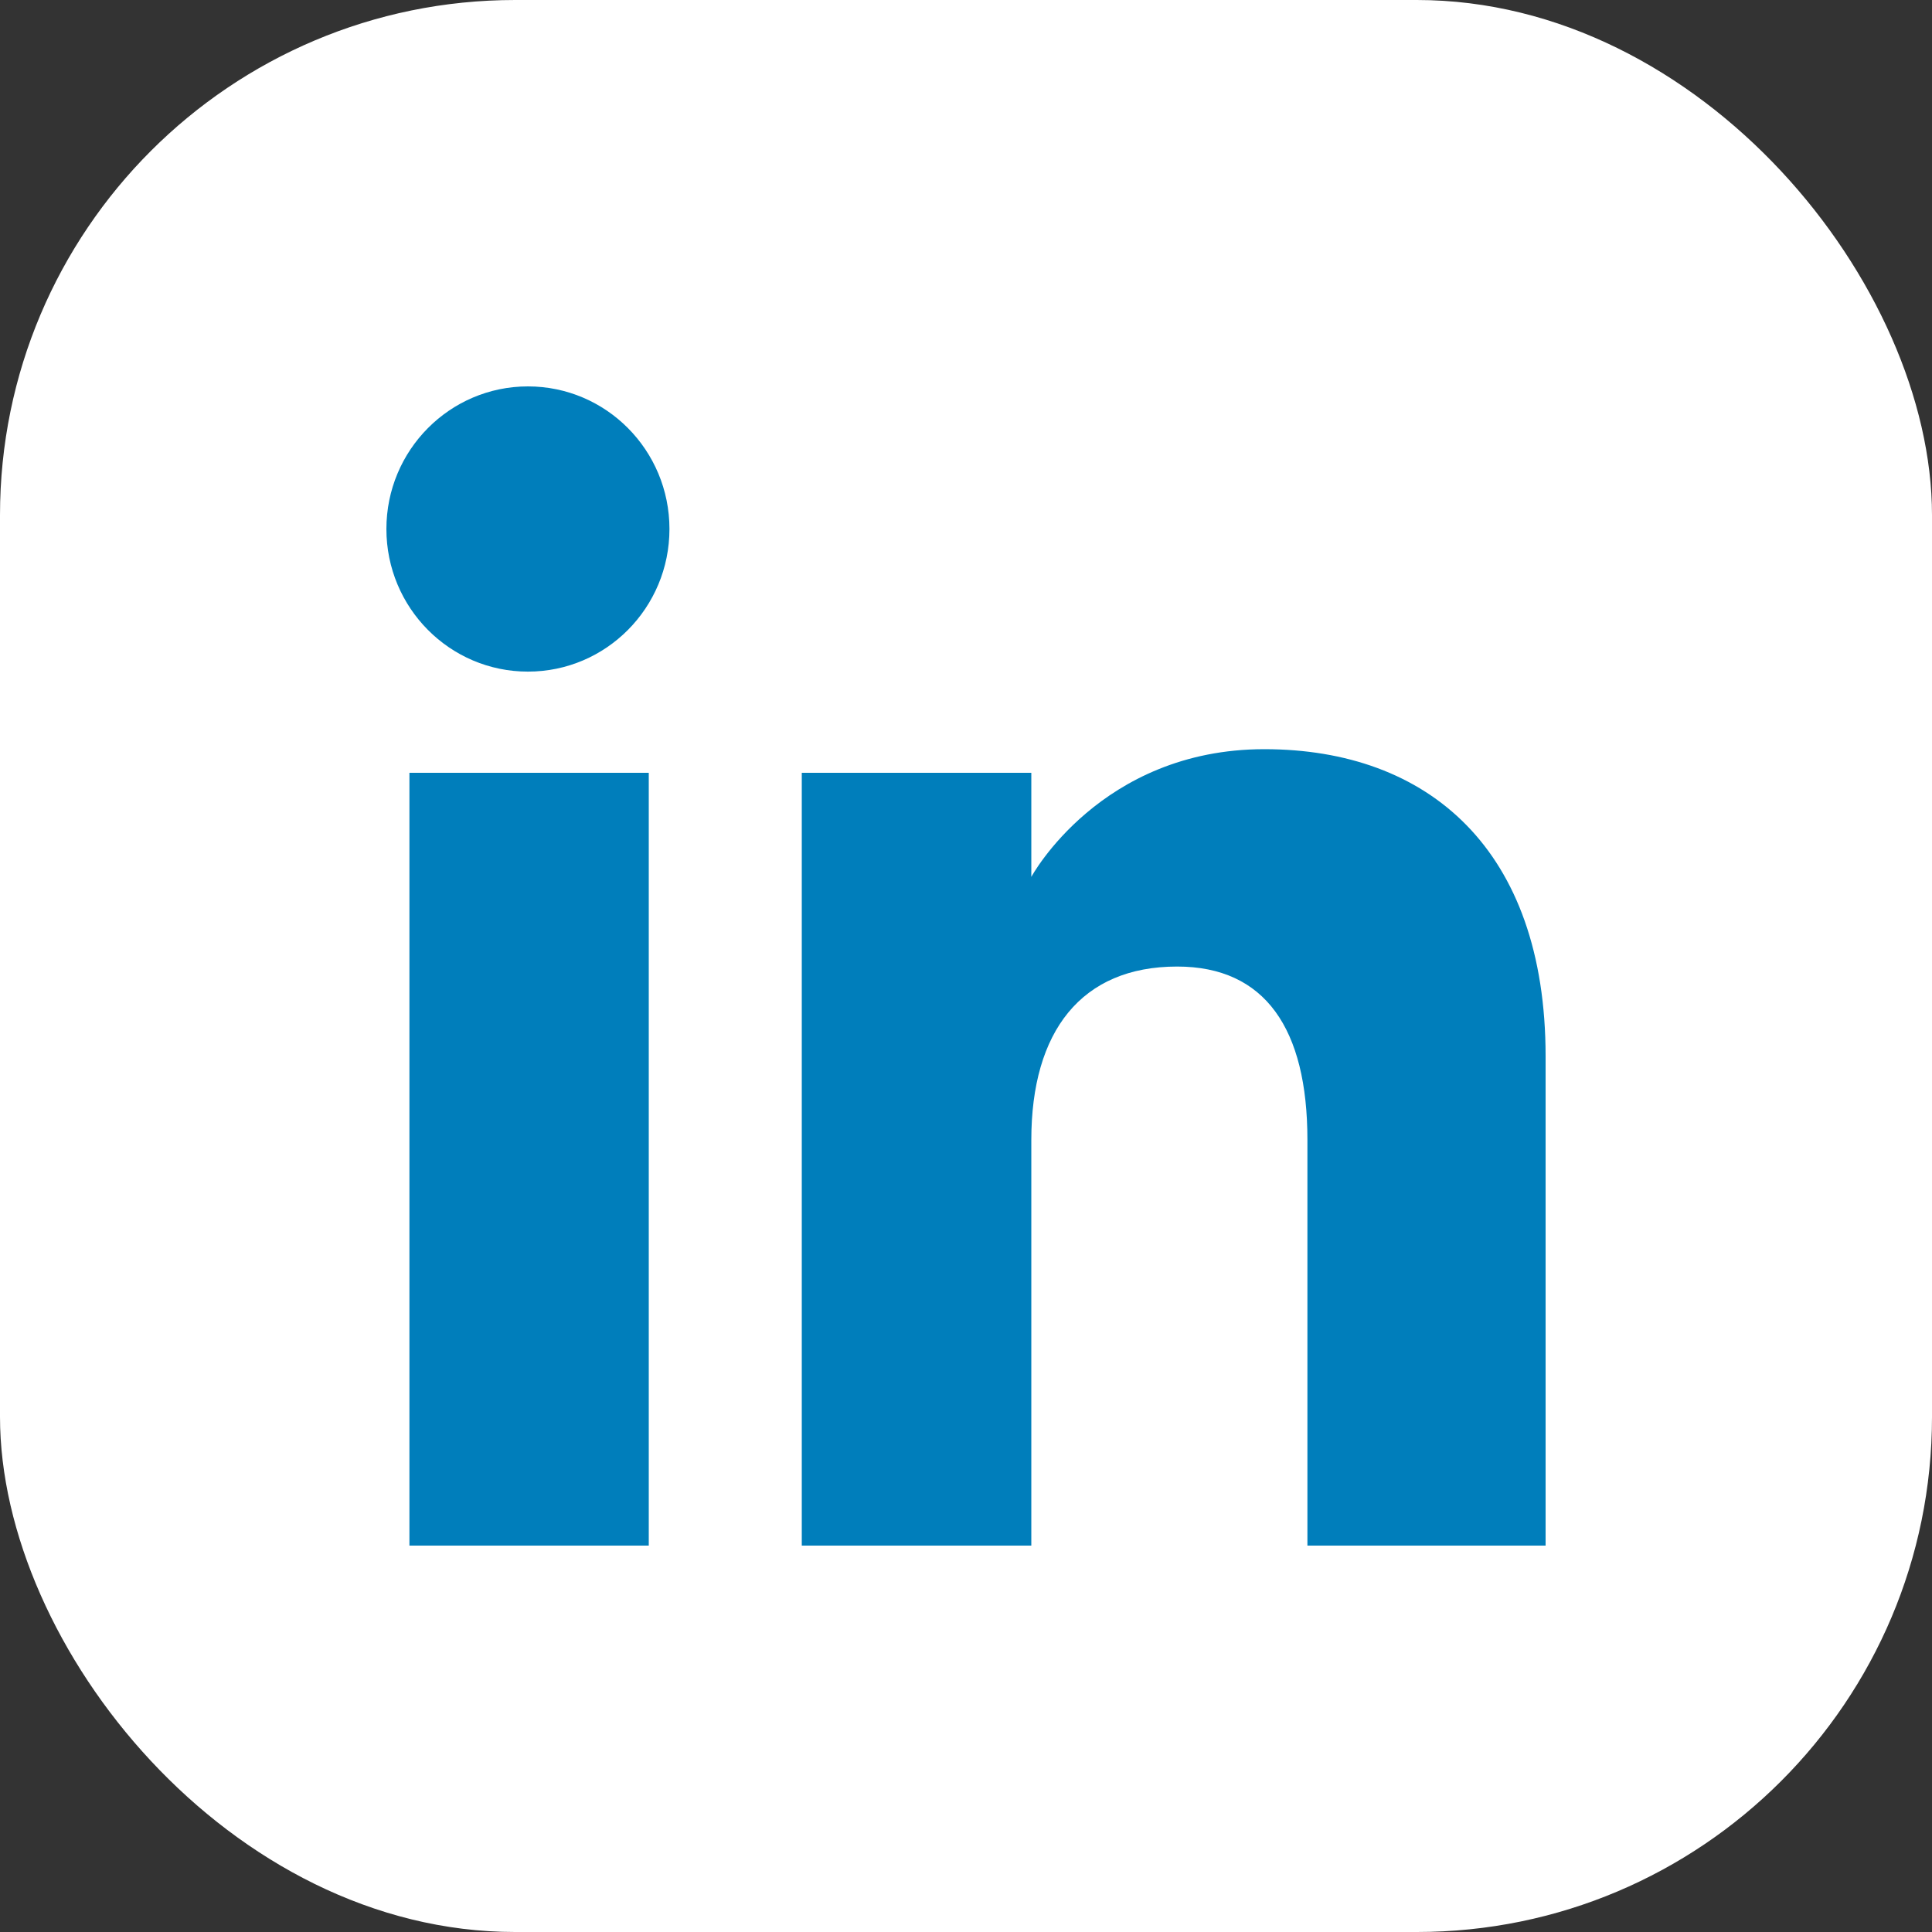 <svg width="120" height="120" viewBox="0 0 120 120" fill="none" xmlns="http://www.w3.org/2000/svg">
<rect x="0" y="0" width="120" height="120" fill="#333333" stroke="none"/>
<rect width="120" height="120" rx="32" fill="white"/>
<path fill-rule="evenodd" clip-rule="evenodd" d="M96 96H81.206V70.803C81.206 63.895 78.581 60.034 73.113 60.034C67.165 60.034 64.057 64.052 64.057 70.803V96H49.8V48H64.057V54.466C64.057 54.466 68.344 46.533 78.53 46.533C88.711 46.533 96 52.751 96 65.609V96ZM32.791 41.715C27.935 41.715 24 37.749 24 32.857C24 27.966 27.935 24 32.791 24C37.648 24 41.581 27.966 41.581 32.857C41.581 37.749 37.648 41.715 32.791 41.715ZM25.43 96H40.296V48H25.43V96Z" fill="#007EBB"/>
</svg>

